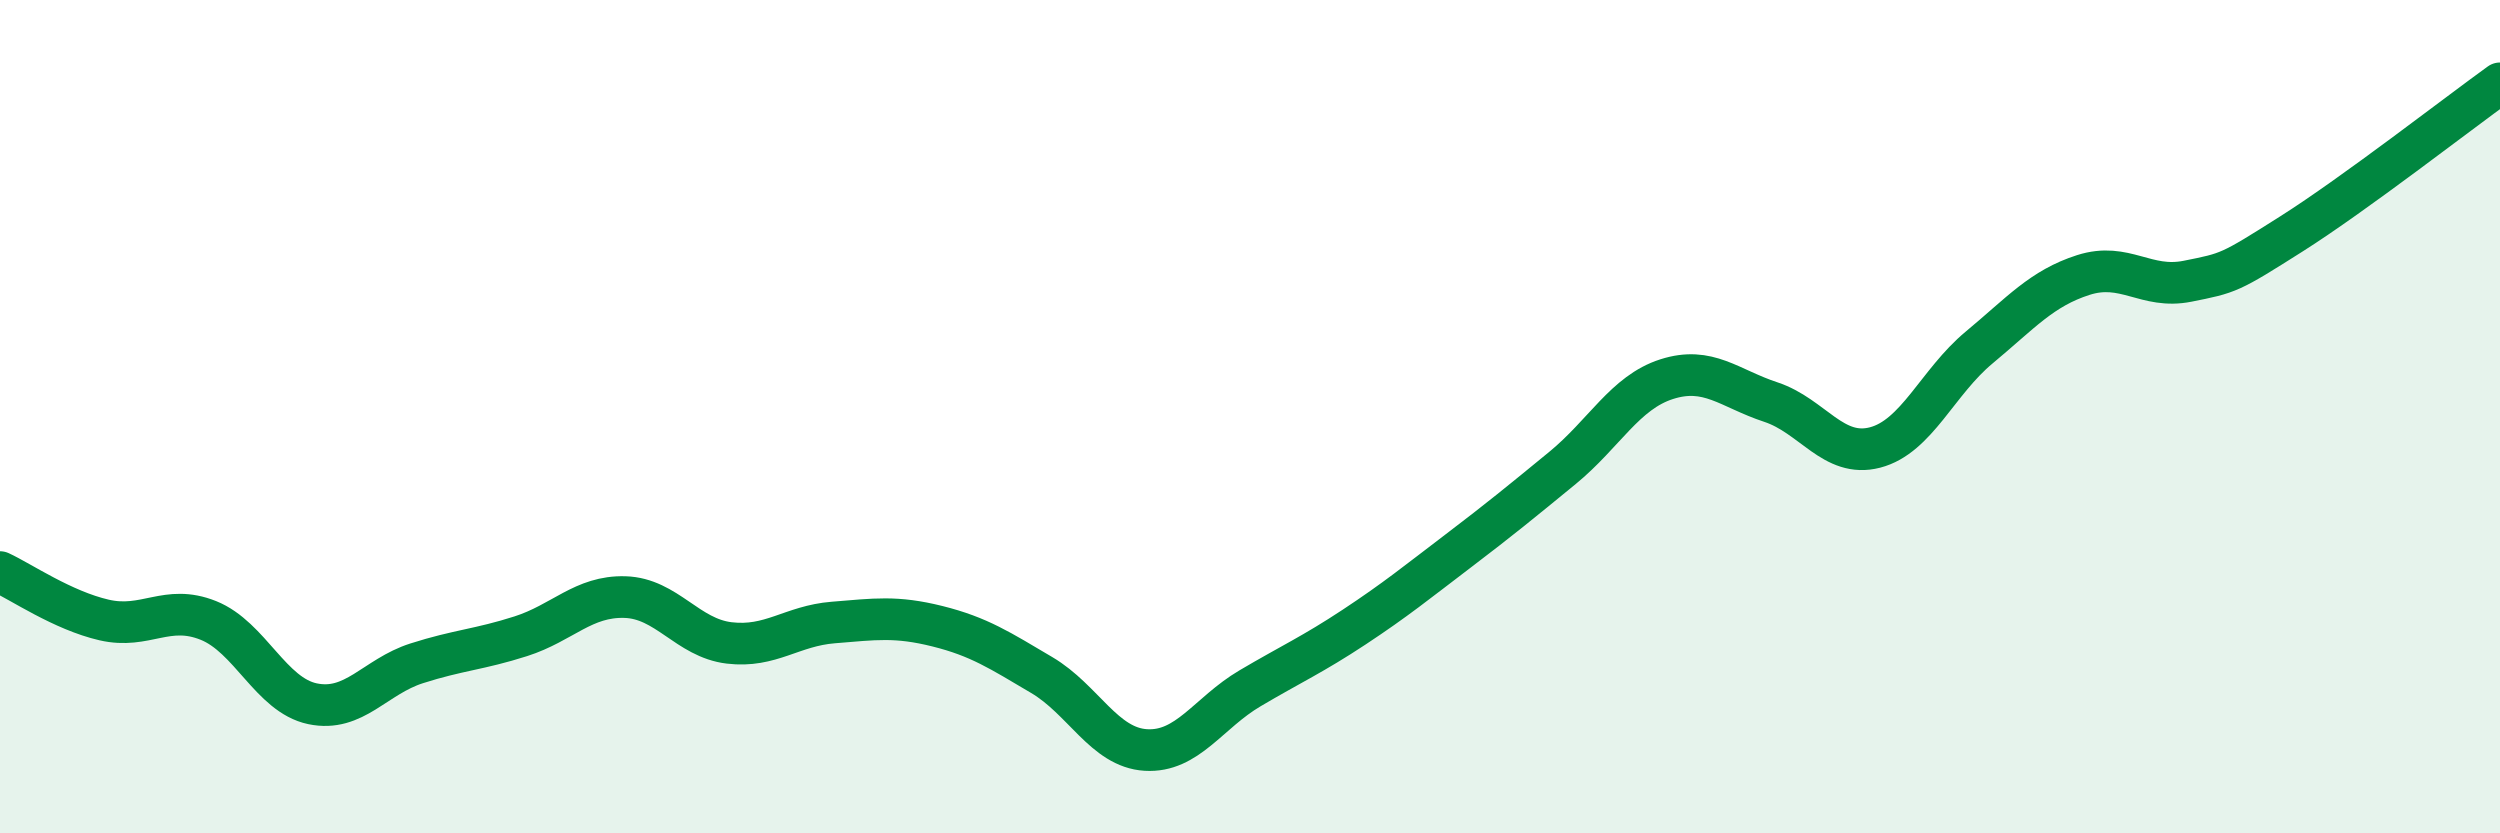 
    <svg width="60" height="20" viewBox="0 0 60 20" xmlns="http://www.w3.org/2000/svg">
      <path
        d="M 0,13.73 C 0.5,13.96 1.5,14.65 2.5,14.88 C 3.5,15.11 4,14.49 5,14.89 C 6,15.29 6.5,16.68 7.5,16.89 C 8.5,17.1 9,16.24 10,15.92 C 11,15.6 11.5,15.59 12.5,15.27 C 13.5,14.95 14,14.3 15,14.33 C 16,14.36 16.5,15.31 17.5,15.43 C 18.5,15.55 19,15.02 20,14.94 C 21,14.86 21.5,14.78 22.5,15.03 C 23.5,15.28 24,15.61 25,16.2 C 26,16.79 26.5,17.94 27.5,18 C 28.5,18.06 29,17.11 30,16.52 C 31,15.93 31.5,15.71 32.5,15.05 C 33.5,14.39 34,13.98 35,13.22 C 36,12.46 36.5,12.05 37.5,11.23 C 38.5,10.41 39,9.42 40,9.1 C 41,8.78 41.5,9.32 42.5,9.65 C 43.5,9.98 44,11 45,10.74 C 46,10.48 46.5,9.17 47.5,8.34 C 48.5,7.51 49,6.92 50,6.6 C 51,6.28 51.5,6.95 52.5,6.75 C 53.5,6.55 53.5,6.56 55,5.61 C 56.5,4.66 59,2.72 60,2L60 20L0 20Z"
        fill="#008740"
        opacity="0.1"
        stroke-linecap="round"
        stroke-linejoin="round"
      />
      <path
        d="M 0,13.73 C 0.5,13.96 1.5,14.65 2.5,14.88 C 3.5,15.11 4,14.49 5,14.89 C 6,15.29 6.5,16.68 7.5,16.89 C 8.5,17.1 9,16.24 10,15.92 C 11,15.6 11.5,15.59 12.5,15.27 C 13.5,14.95 14,14.3 15,14.33 C 16,14.36 16.5,15.31 17.5,15.43 C 18.5,15.55 19,15.02 20,14.94 C 21,14.86 21.5,14.78 22.5,15.03 C 23.5,15.28 24,15.61 25,16.2 C 26,16.79 26.5,17.94 27.5,18 C 28.5,18.06 29,17.11 30,16.52 C 31,15.93 31.5,15.71 32.5,15.05 C 33.5,14.39 34,13.98 35,13.22 C 36,12.46 36.5,12.05 37.5,11.23 C 38.5,10.41 39,9.42 40,9.1 C 41,8.78 41.5,9.32 42.5,9.65 C 43.5,9.98 44,11 45,10.74 C 46,10.48 46.5,9.17 47.5,8.34 C 48.5,7.51 49,6.92 50,6.6 C 51,6.28 51.5,6.95 52.5,6.75 C 53.5,6.55 53.5,6.56 55,5.61 C 56.5,4.66 59,2.72 60,2"
        stroke="#008740"
        stroke-width="1"
        fill="none"
        stroke-linecap="round"
        stroke-linejoin="round"
      />
    </svg>
  